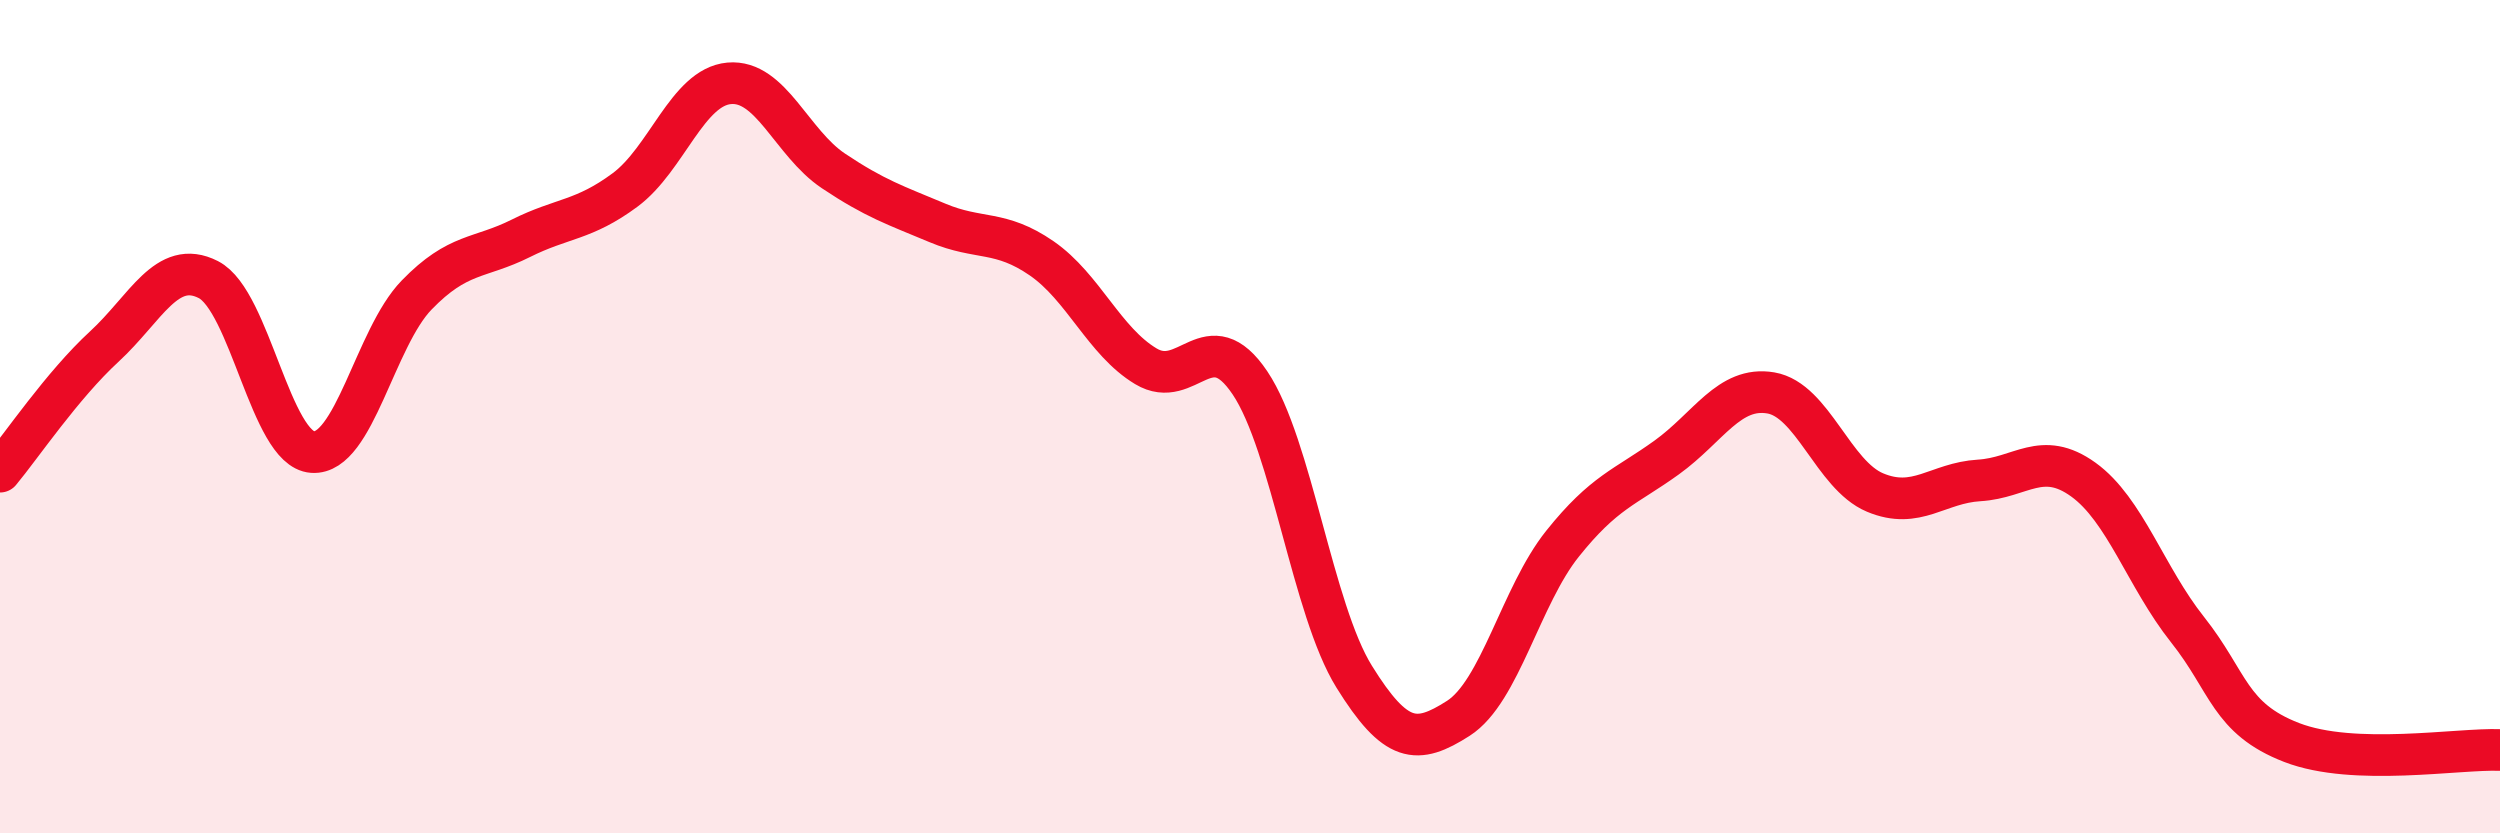 
    <svg width="60" height="20" viewBox="0 0 60 20" xmlns="http://www.w3.org/2000/svg">
      <path
        d="M 0,11.32 C 0.5,10.72 1.5,9.24 2.5,8.32 C 3.5,7.4 4,6.2 5,6.71 C 6,7.22 6.5,10.78 7.5,10.85 C 8.5,10.92 9,8.11 10,7.08 C 11,6.05 11.5,6.22 12.5,5.72 C 13.5,5.22 14,5.3 15,4.56 C 16,3.82 16.5,2.09 17.5,2 C 18.5,1.91 19,3.43 20,4.1 C 21,4.77 21.5,4.93 22.5,5.35 C 23.5,5.77 24,5.51 25,6.2 C 26,6.89 26.5,8.19 27.5,8.79 C 28.5,9.39 29,7.7 30,9.19 C 31,10.68 31.5,14.63 32.5,16.24 C 33.5,17.85 34,17.88 35,17.24 C 36,16.6 36.5,14.3 37.5,13.05 C 38.5,11.8 39,11.7 40,10.98 C 41,10.26 41.5,9.26 42.5,9.43 C 43.5,9.6 44,11.4 45,11.82 C 46,12.24 46.5,11.59 47.5,11.53 C 48.5,11.47 49,10.79 50,11.51 C 51,12.23 51.5,13.85 52.5,15.11 C 53.5,16.37 53.5,17.24 55,17.82 C 56.5,18.4 59,17.96 60,18L60 20L0 20Z"
        fill="#EB0A25"
        opacity="0.1"
        stroke-linecap="round"
        stroke-linejoin="round"
      />
      <path
        d="M 0,11.32 C 0.5,10.72 1.5,9.24 2.5,8.32 C 3.5,7.4 4,6.2 5,6.71 C 6,7.22 6.5,10.78 7.5,10.85 C 8.5,10.92 9,8.11 10,7.08 C 11,6.05 11.5,6.22 12.5,5.72 C 13.5,5.22 14,5.3 15,4.56 C 16,3.82 16.5,2.09 17.5,2 C 18.5,1.91 19,3.43 20,4.1 C 21,4.77 21.5,4.93 22.5,5.35 C 23.5,5.77 24,5.51 25,6.2 C 26,6.89 26.5,8.19 27.5,8.79 C 28.5,9.39 29,7.7 30,9.19 C 31,10.68 31.5,14.63 32.5,16.24 C 33.5,17.85 34,17.88 35,17.24 C 36,16.6 36.5,14.3 37.5,13.05 C 38.5,11.8 39,11.7 40,10.98 C 41,10.26 41.5,9.26 42.5,9.43 C 43.5,9.6 44,11.4 45,11.82 C 46,12.24 46.5,11.59 47.5,11.53 C 48.5,11.47 49,10.79 50,11.51 C 51,12.23 51.5,13.85 52.5,15.11 C 53.5,16.37 53.5,17.24 55,17.82 C 56.5,18.4 59,17.96 60,18"
        stroke="#EB0A25"
        stroke-width="1"
        fill="none"
        stroke-linecap="round"
        stroke-linejoin="round"
      />
    </svg>
  
